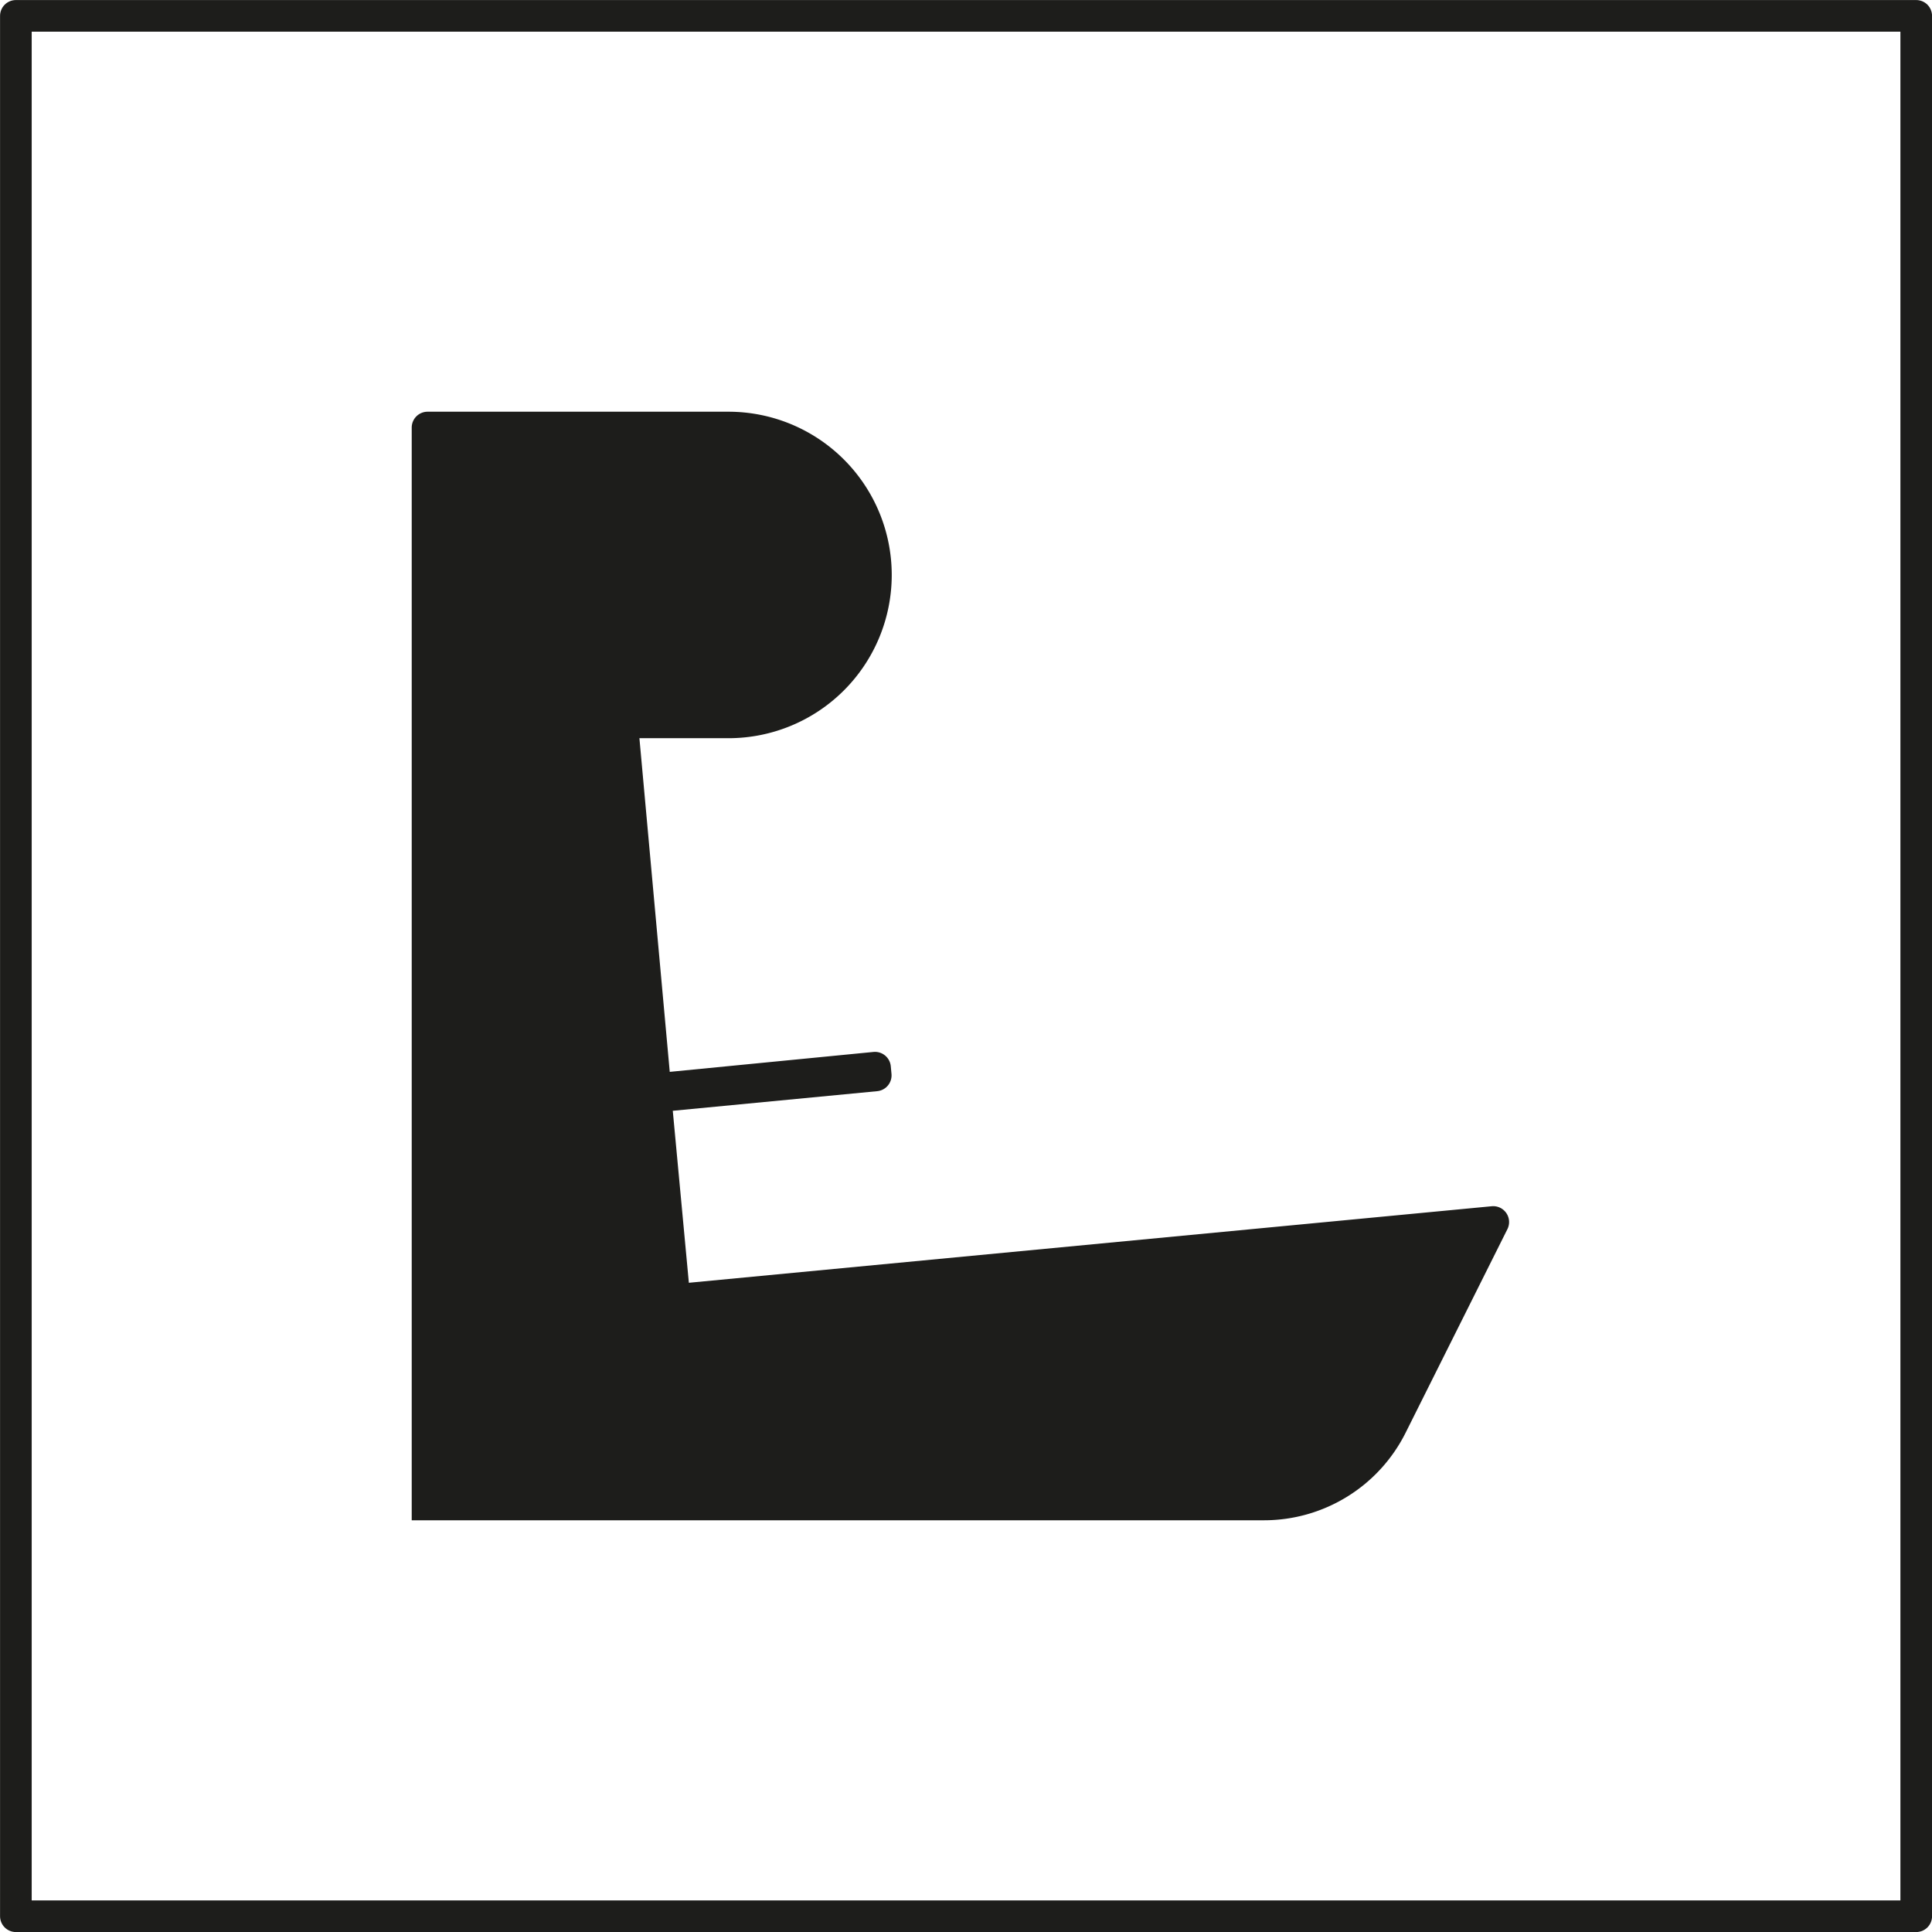 <svg id="_0" data-name="0" xmlns="http://www.w3.org/2000/svg" viewBox="0 0 191.08 191.08"><defs><style>.cls-1{fill:none;stroke:#1d1d1b;stroke-linecap:round;stroke-linejoin:round;stroke-width:3.13px;}.cls-2{fill:#1d1d1b;}</style></defs><title>Inneneinrichtung</title><polyline class="cls-1" points="1.57 189.52 1.57 1.57 189.52 1.57 189.52 189.52 1.57 189.52"/><path class="cls-2" d="M270.59,451.83,350,444.26a1.57,1.57,0,0,1,1.55,2.26l-10.07,20.14a15.66,15.66,0,0,1-14,8.66H243.18V367.25a1.57,1.57,0,0,1,1.57-1.57h29.76a16.14,16.14,0,0,1,0,32.29h-8.81l3,33L288.85,429a1.57,1.57,0,0,1,1.71,1.41l.07.76a1.57,1.57,0,0,1-1.41,1.71L269,434.82Z" transform="translate(-202.46 -324.96)"/></svg>